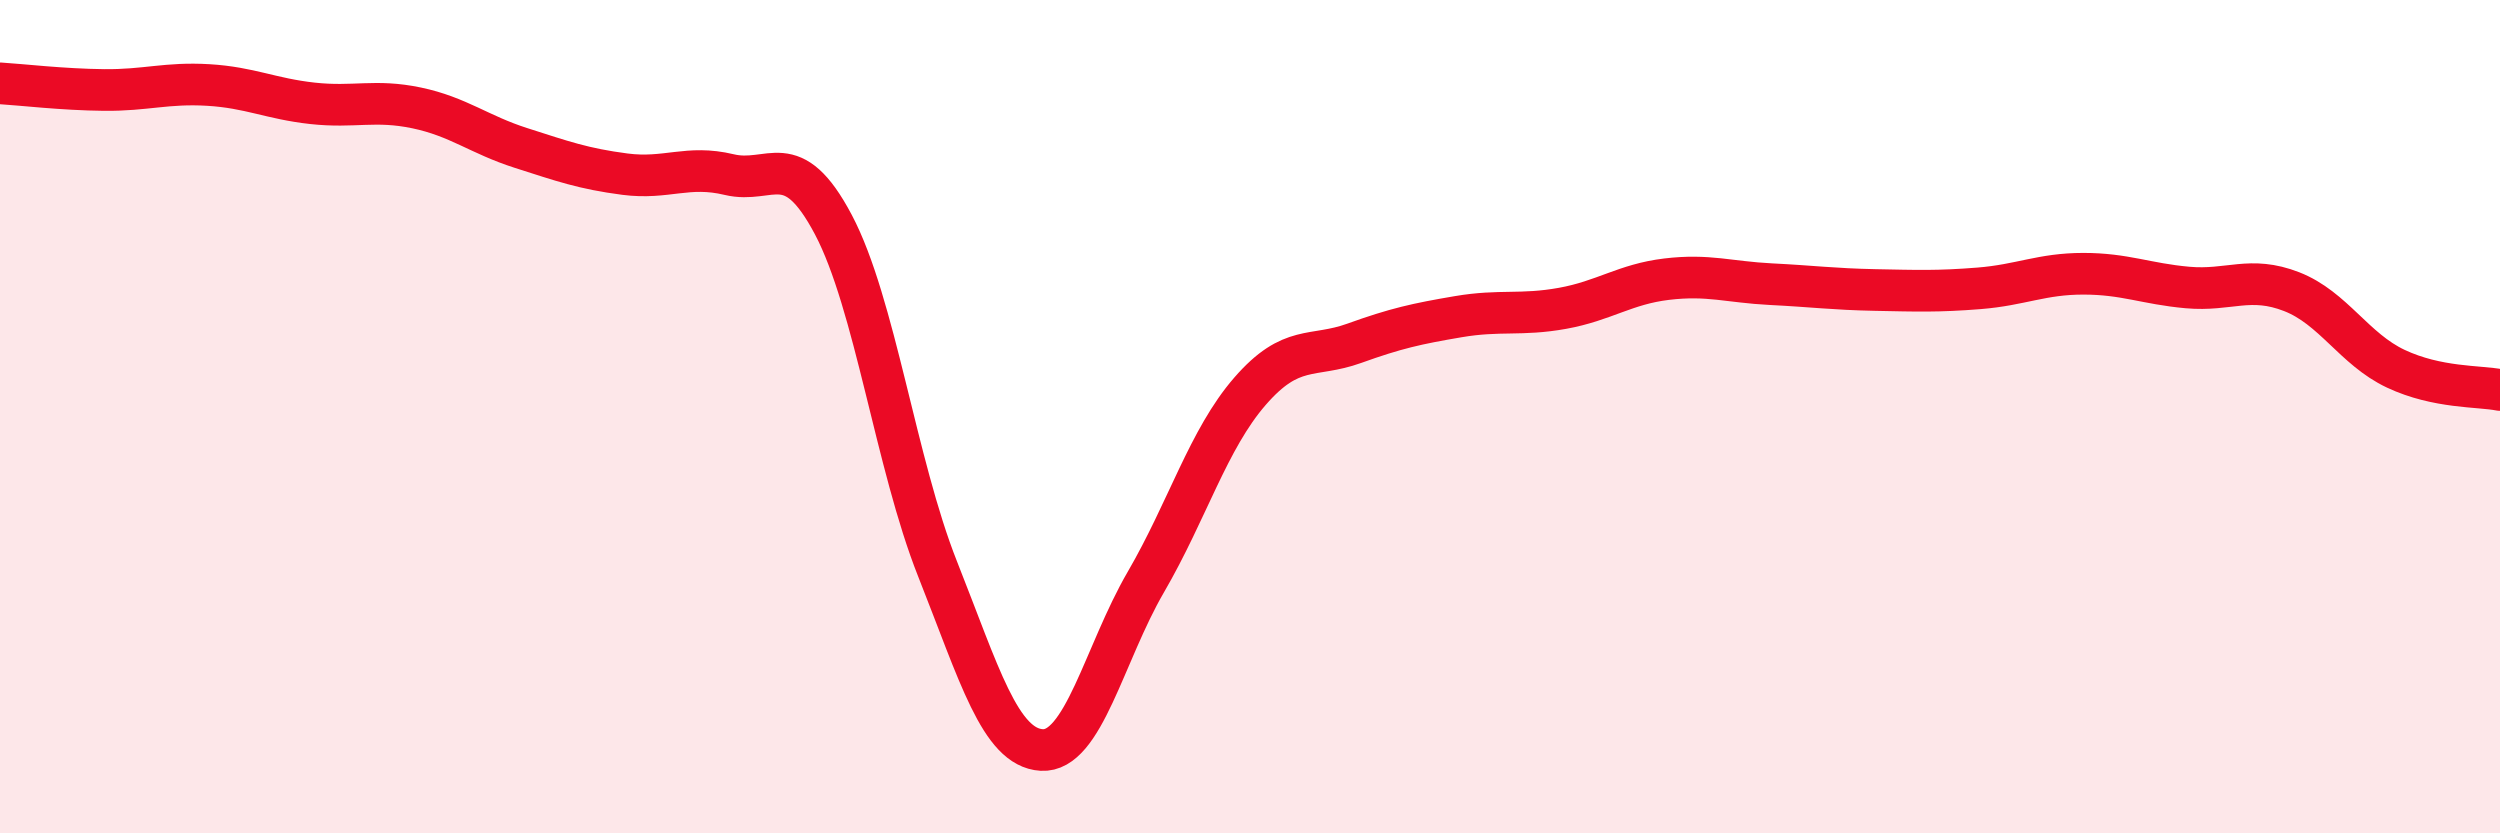 
    <svg width="60" height="20" viewBox="0 0 60 20" xmlns="http://www.w3.org/2000/svg">
      <path
        d="M 0,2 C 0.5,2.03 1.5,2.15 2.5,2.16 C 3.5,2.17 4,1.98 5,2.04 C 6,2.1 6.5,2.37 7.5,2.48 C 8.5,2.59 9,2.38 10,2.59 C 11,2.8 11.5,3.23 12.5,3.55 C 13.5,3.87 14,4.05 15,4.18 C 16,4.31 16.5,3.95 17.5,4.19 C 18.5,4.43 19,3.5 20,5.39 C 21,7.28 21.5,11.13 22.5,13.65 C 23.5,16.17 24,17.94 25,18 C 26,18.06 26.5,15.69 27.5,13.97 C 28.5,12.25 29,10.54 30,9.39 C 31,8.24 31.5,8.6 32.5,8.24 C 33.5,7.88 34,7.77 35,7.6 C 36,7.43 36.5,7.58 37.5,7.4 C 38.5,7.22 39,6.82 40,6.7 C 41,6.58 41.5,6.77 42.5,6.82 C 43.5,6.87 44,6.94 45,6.96 C 46,6.98 46.5,7 47.5,6.92 C 48.5,6.84 49,6.57 50,6.57 C 51,6.57 51.5,6.81 52.5,6.9 C 53.5,6.99 54,6.61 55,7 C 56,7.39 56.5,8.38 57.5,8.85 C 58.5,9.32 59.5,9.26 60,9.36L60 20L0 20Z"
        fill="#EB0A25"
        opacity="0.1"
        stroke-linecap="round"
        stroke-linejoin="round"
      />
      <path
        d="M 0,2 C 0.5,2.03 1.5,2.15 2.5,2.16 C 3.5,2.17 4,1.98 5,2.04 C 6,2.1 6.5,2.37 7.5,2.48 C 8.5,2.59 9,2.38 10,2.59 C 11,2.8 11.5,3.23 12.5,3.55 C 13.5,3.87 14,4.05 15,4.18 C 16,4.31 16.5,3.95 17.5,4.19 C 18.5,4.43 19,3.5 20,5.39 C 21,7.28 21.5,11.13 22.5,13.65 C 23.5,16.17 24,17.94 25,18 C 26,18.06 26.5,15.69 27.5,13.97 C 28.5,12.25 29,10.54 30,9.39 C 31,8.24 31.5,8.6 32.5,8.24 C 33.5,7.88 34,7.77 35,7.6 C 36,7.43 36.5,7.58 37.5,7.4 C 38.5,7.22 39,6.82 40,6.7 C 41,6.58 41.5,6.77 42.5,6.82 C 43.5,6.87 44,6.94 45,6.96 C 46,6.98 46.5,7 47.5,6.92 C 48.5,6.84 49,6.57 50,6.57 C 51,6.57 51.5,6.81 52.5,6.9 C 53.5,6.99 54,6.61 55,7 C 56,7.39 56.5,8.38 57.5,8.85 C 58.5,9.32 59.5,9.26 60,9.36"
        stroke="#EB0A25"
        stroke-width="1"
        fill="none"
        stroke-linecap="round"
        stroke-linejoin="round"
      />
    </svg>
  
